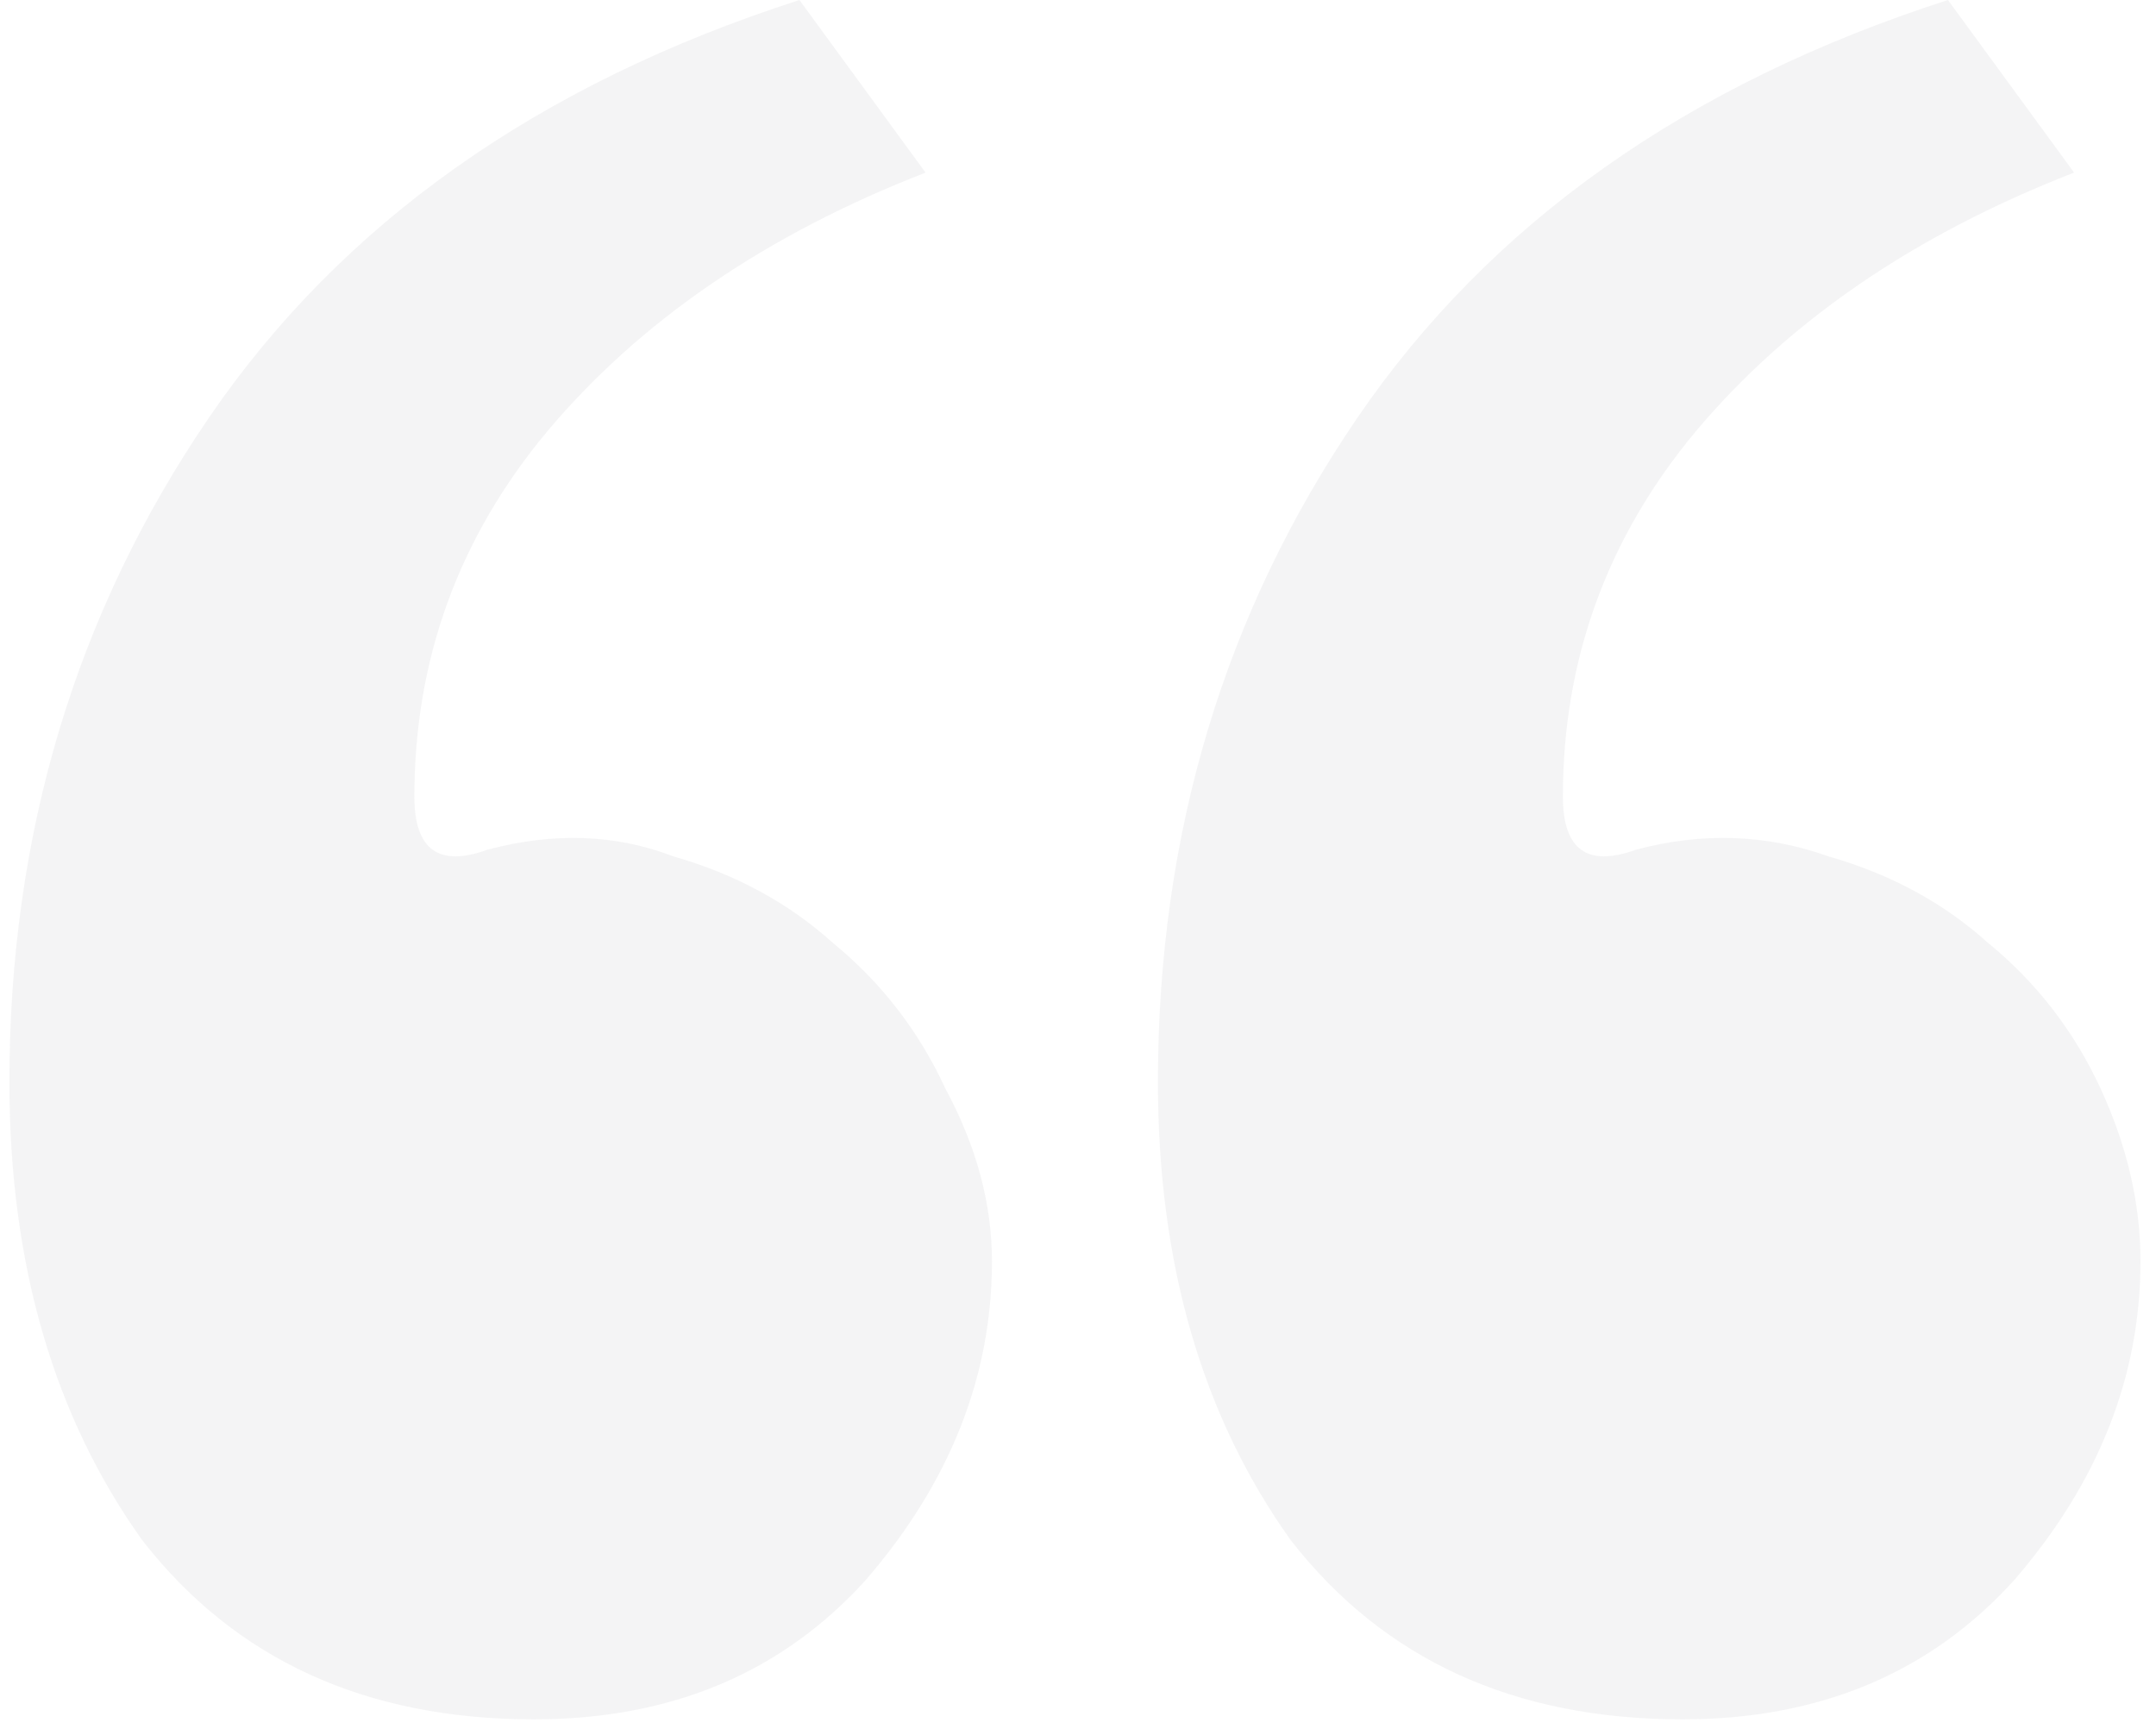 <svg width="111" height="89" viewBox="0 0 111 89" fill="none" xmlns="http://www.w3.org/2000/svg">
<path d="M25.093 43.75C28.511 42.839 31.701 42.953 34.664 44.092C37.854 45.003 40.588 46.484 42.867 48.535C45.373 50.586 47.31 53.092 48.677 56.055C50.272 59.017 51.07 61.979 51.07 64.941C51.07 70.866 48.905 76.335 44.576 81.348C40.246 86.133 34.55 88.525 27.486 88.525C18.827 88.525 12.105 85.449 7.32 79.297C2.763 72.917 0.484 65.055 0.484 55.713C0.484 42.953 3.902 31.559 10.738 21.533C17.574 11.507 27.714 4.329 41.158 0L47.652 8.887C39.449 12.077 32.955 16.52 28.169 22.217C23.612 27.686 21.334 33.952 21.334 41.016C21.334 43.75 22.587 44.661 25.093 43.75ZM84.224 43.75C87.642 42.839 90.946 42.953 94.136 44.092C97.326 45.003 100.061 46.484 102.339 48.535C104.846 50.586 106.783 53.092 108.15 56.055C109.517 59.017 110.201 61.979 110.201 64.941C110.201 70.866 108.036 76.335 103.707 81.348C99.377 86.133 93.68 88.525 86.617 88.525C77.958 88.525 71.236 85.449 66.451 79.297C61.893 72.917 59.615 65.055 59.615 55.713C59.615 42.953 63.033 31.559 69.869 21.533C76.705 11.507 86.845 4.329 100.289 0L106.783 8.887C98.58 12.077 92.085 16.52 87.3 22.217C82.743 27.686 80.464 33.952 80.464 41.016C80.464 43.75 81.718 44.661 84.224 43.75Z" fill="#212529" fill-opacity="0.05"/>
</svg>
